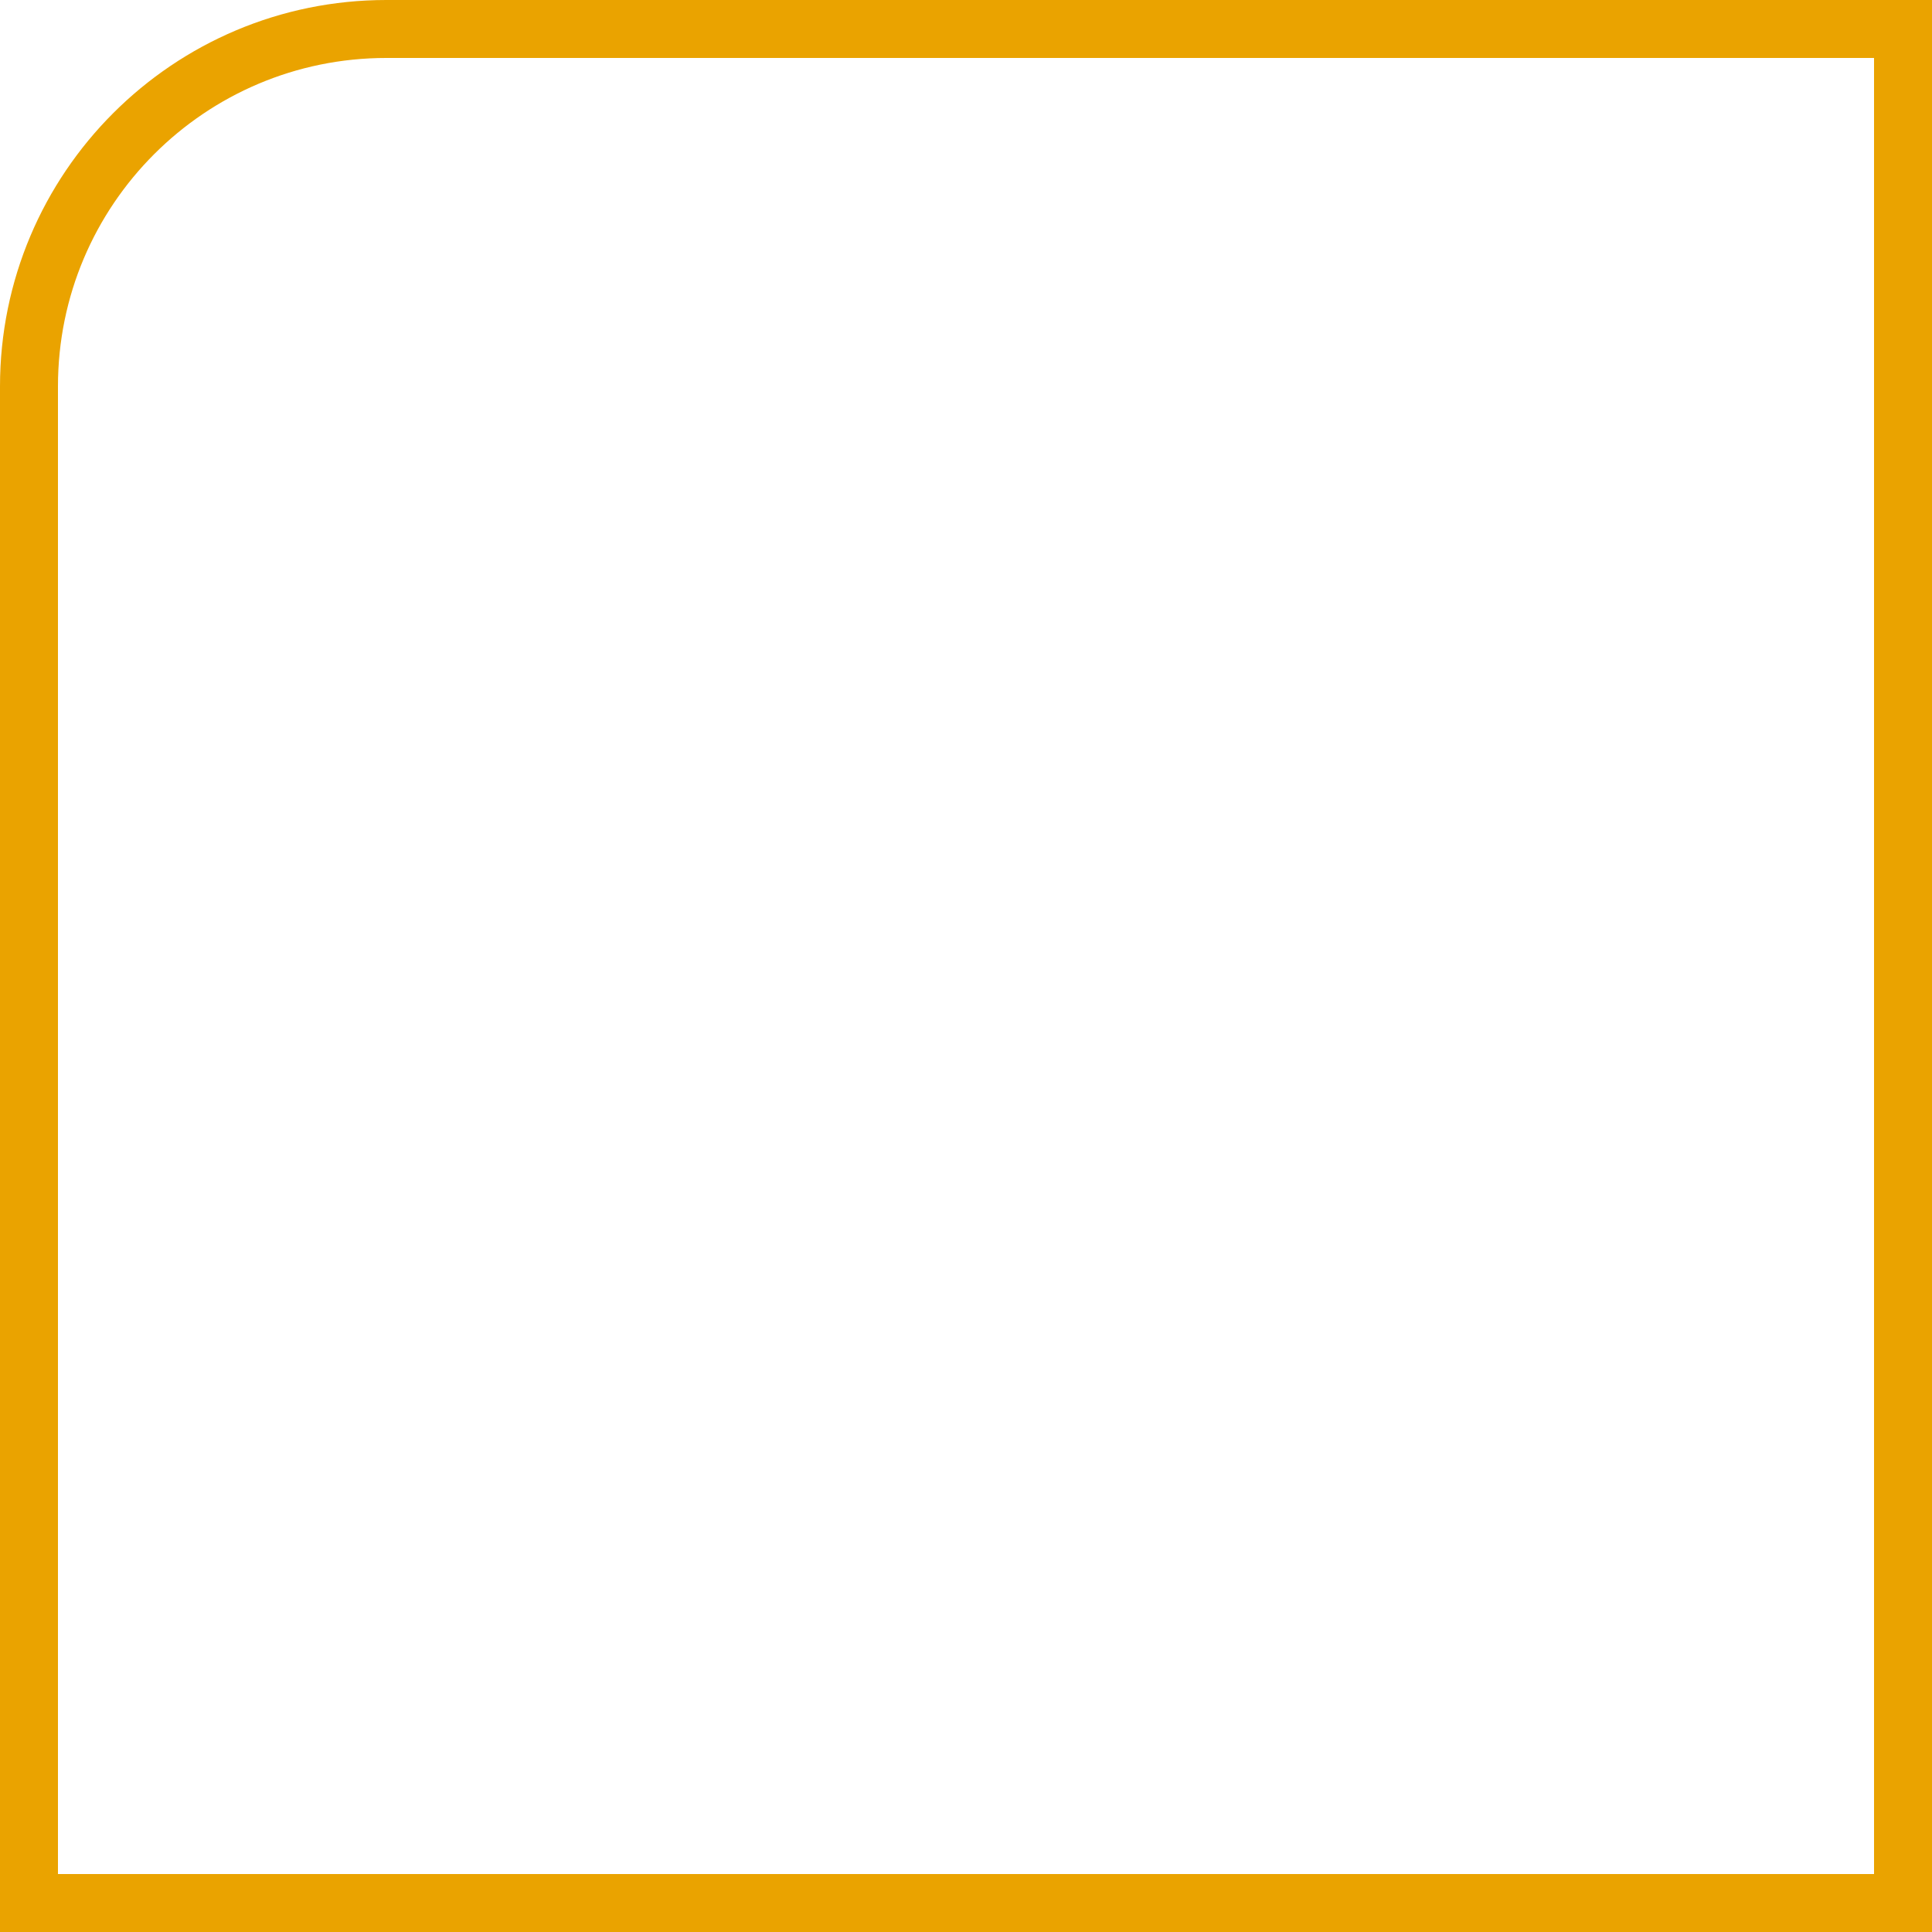 <?xml version="1.0" encoding="UTF-8"?> <svg xmlns="http://www.w3.org/2000/svg" width="100" height="100" viewBox="0 0 100 100" fill="none"> <path d="M20 1.5H98.5V98.5H1.5V20C1.5 9.783 9.783 1.5 20 1.5Z" stroke="#EAA300" stroke-width="3"></path> </svg> 